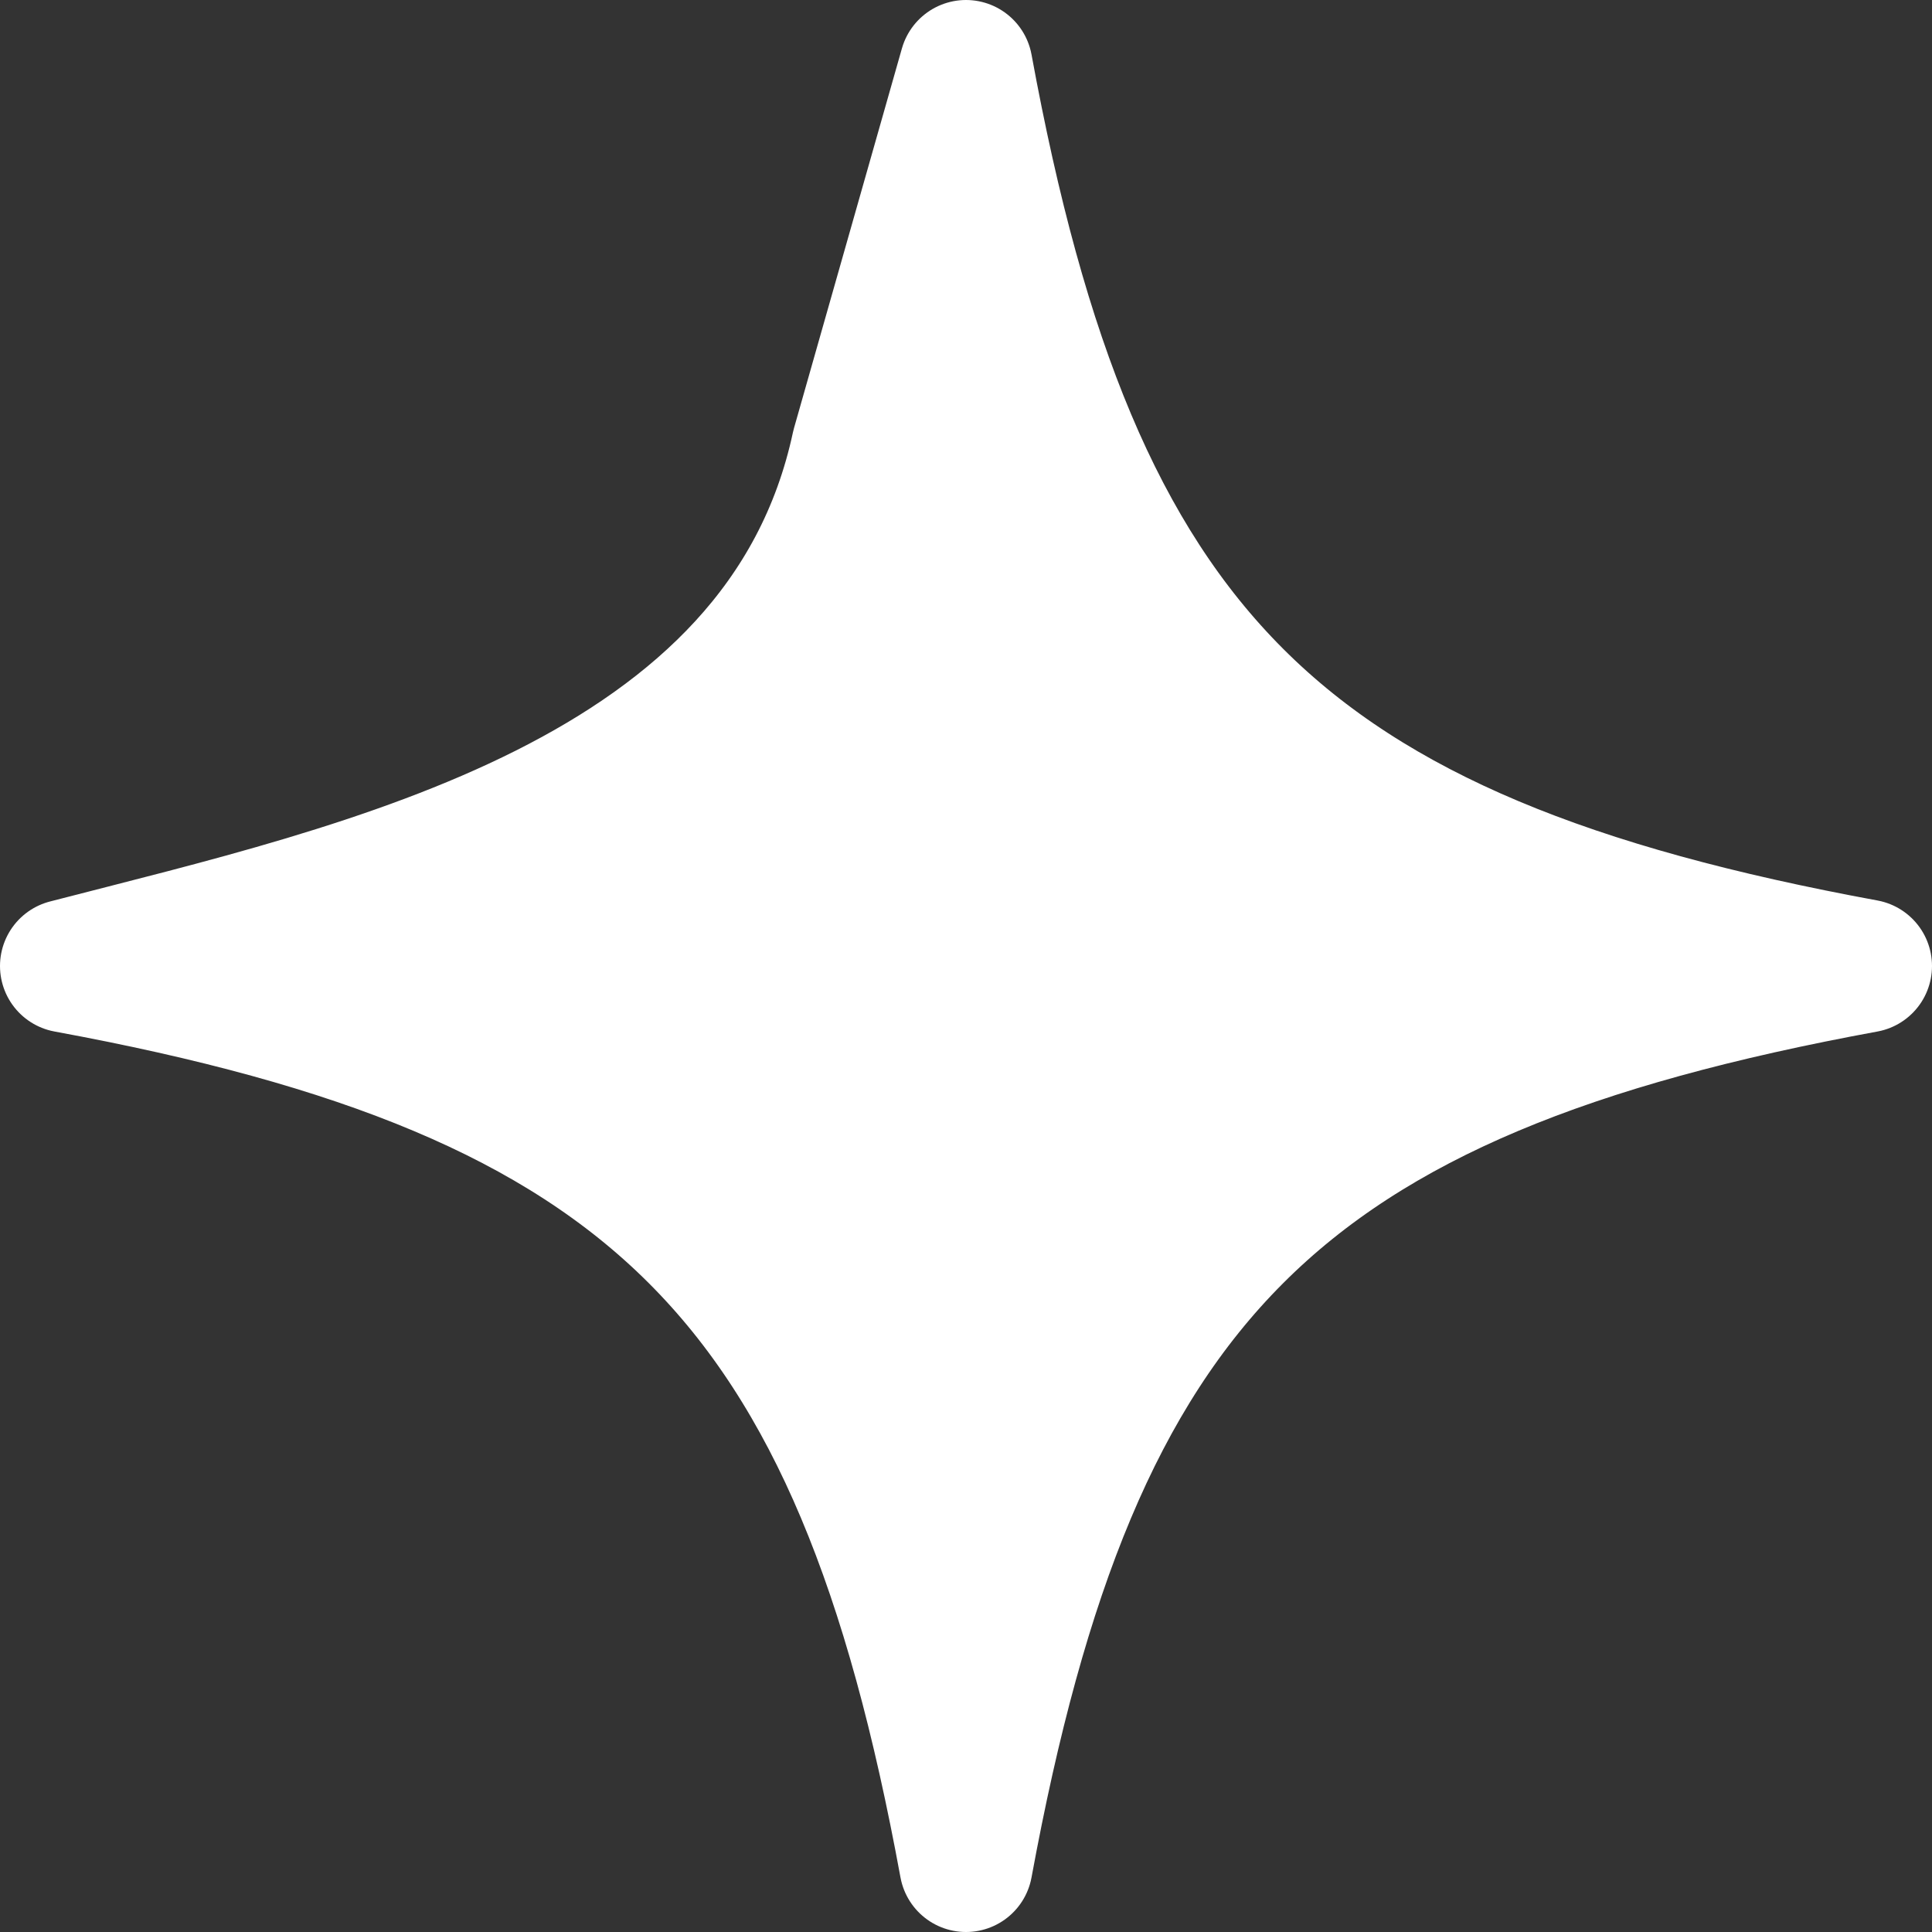 <?xml version="1.0" encoding="UTF-8"?><svg xmlns="http://www.w3.org/2000/svg" viewBox="0 0 14.5 14.5"><rect x="0" y="0" width="14.5" height="14.5" fill="#333333" stroke="none"/><defs><style>.cls-1{fill:#fff;stroke:#fff;stroke-linecap:round;stroke-linejoin:round;}</style></defs><path class="cls-1" d="m6.44,3.35l.81-2.85c.81,4.41,2.35,5.94,6.75,6.75-4.41.81-5.94,2.35-6.75,6.75-.81-4.41-2.35-5.94-6.75-6.75,2.24-.58,5.37-1.24,5.94-3.9Z"/></svg>